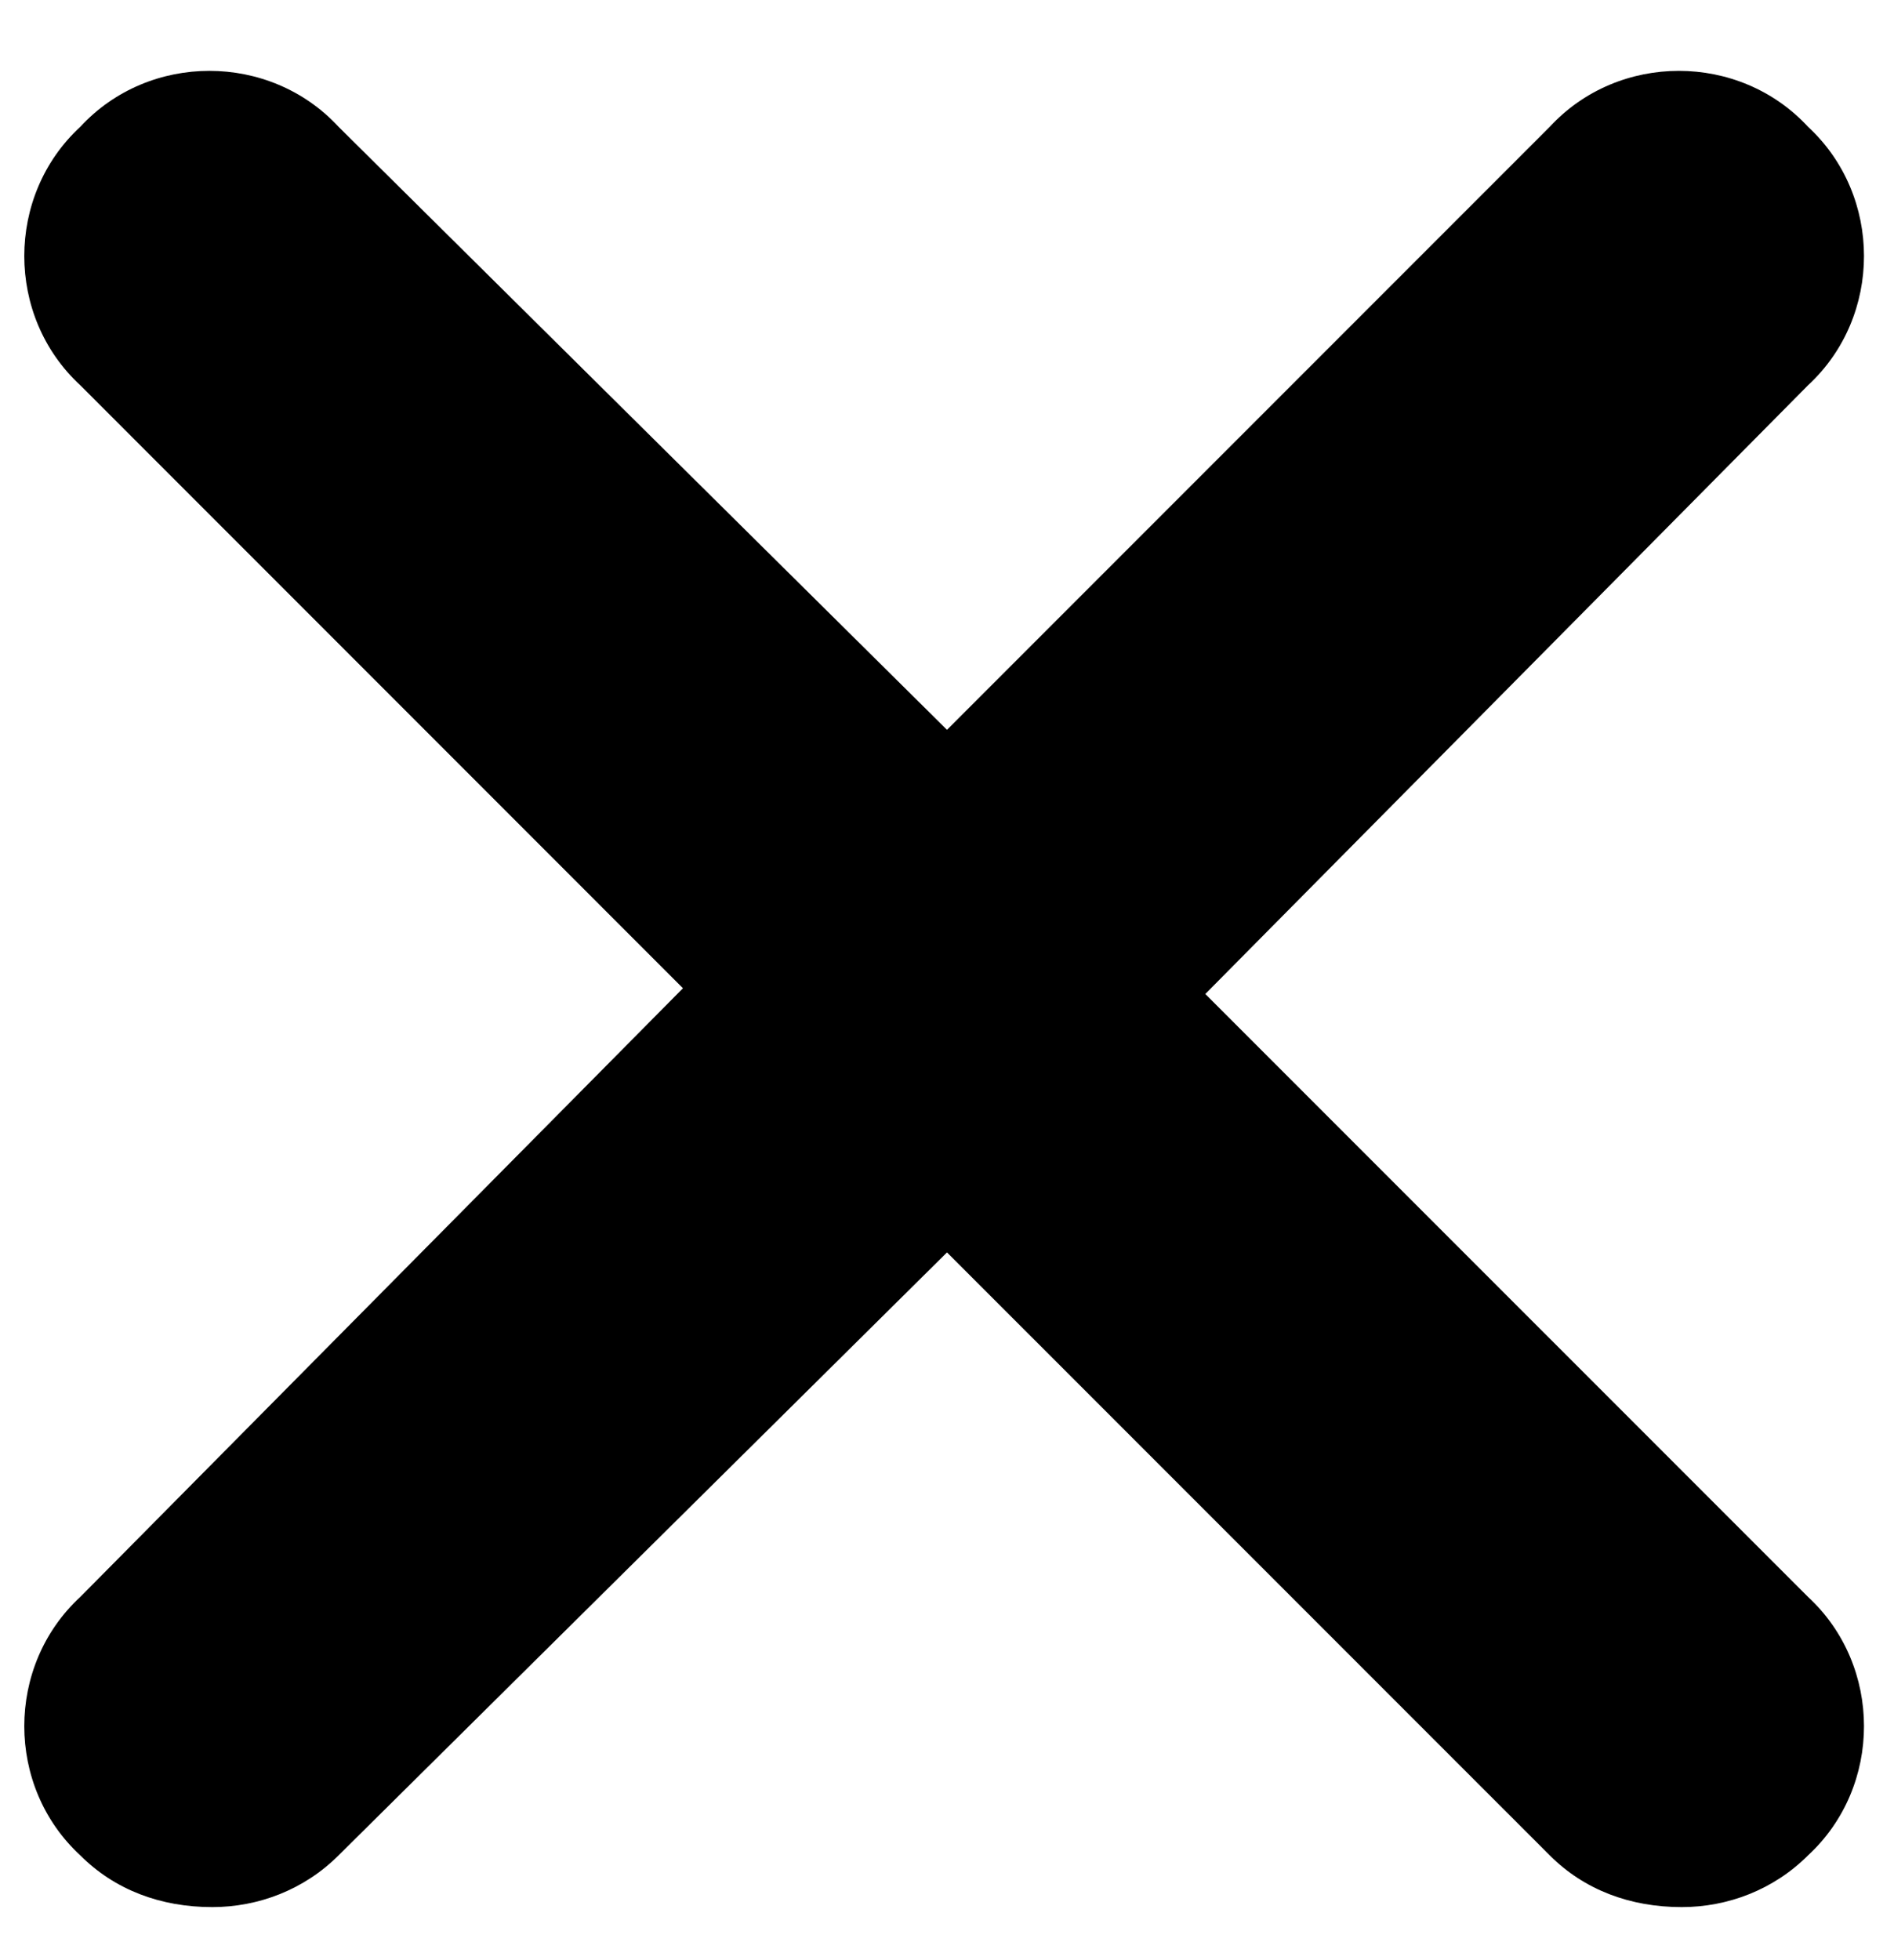 <svg width="29" height="30" viewBox="0 0 29 30" fill="none" xmlns="http://www.w3.org/2000/svg">
<path d="M27.684 24.441C28.826 25.496 28.826 27.342 27.684 28.396C27.156 28.924 26.453 29.188 25.75 29.188C24.959 29.188 24.256 28.924 23.729 28.396L14.5 19.168L5.184 28.396C4.656 28.924 3.953 29.188 3.25 29.188C2.459 29.188 1.756 28.924 1.229 28.396C0.086 27.342 0.086 25.496 1.229 24.441L10.457 15.125L1.229 5.896C0.086 4.842 0.086 2.996 1.229 1.941C2.283 0.799 4.129 0.799 5.184 1.941L14.5 11.17L23.729 1.941C24.783 0.799 26.629 0.799 27.684 1.941C28.826 2.996 28.826 4.842 27.684 5.896L18.455 15.213L27.684 24.441Z" fill="black"/>
</svg>
